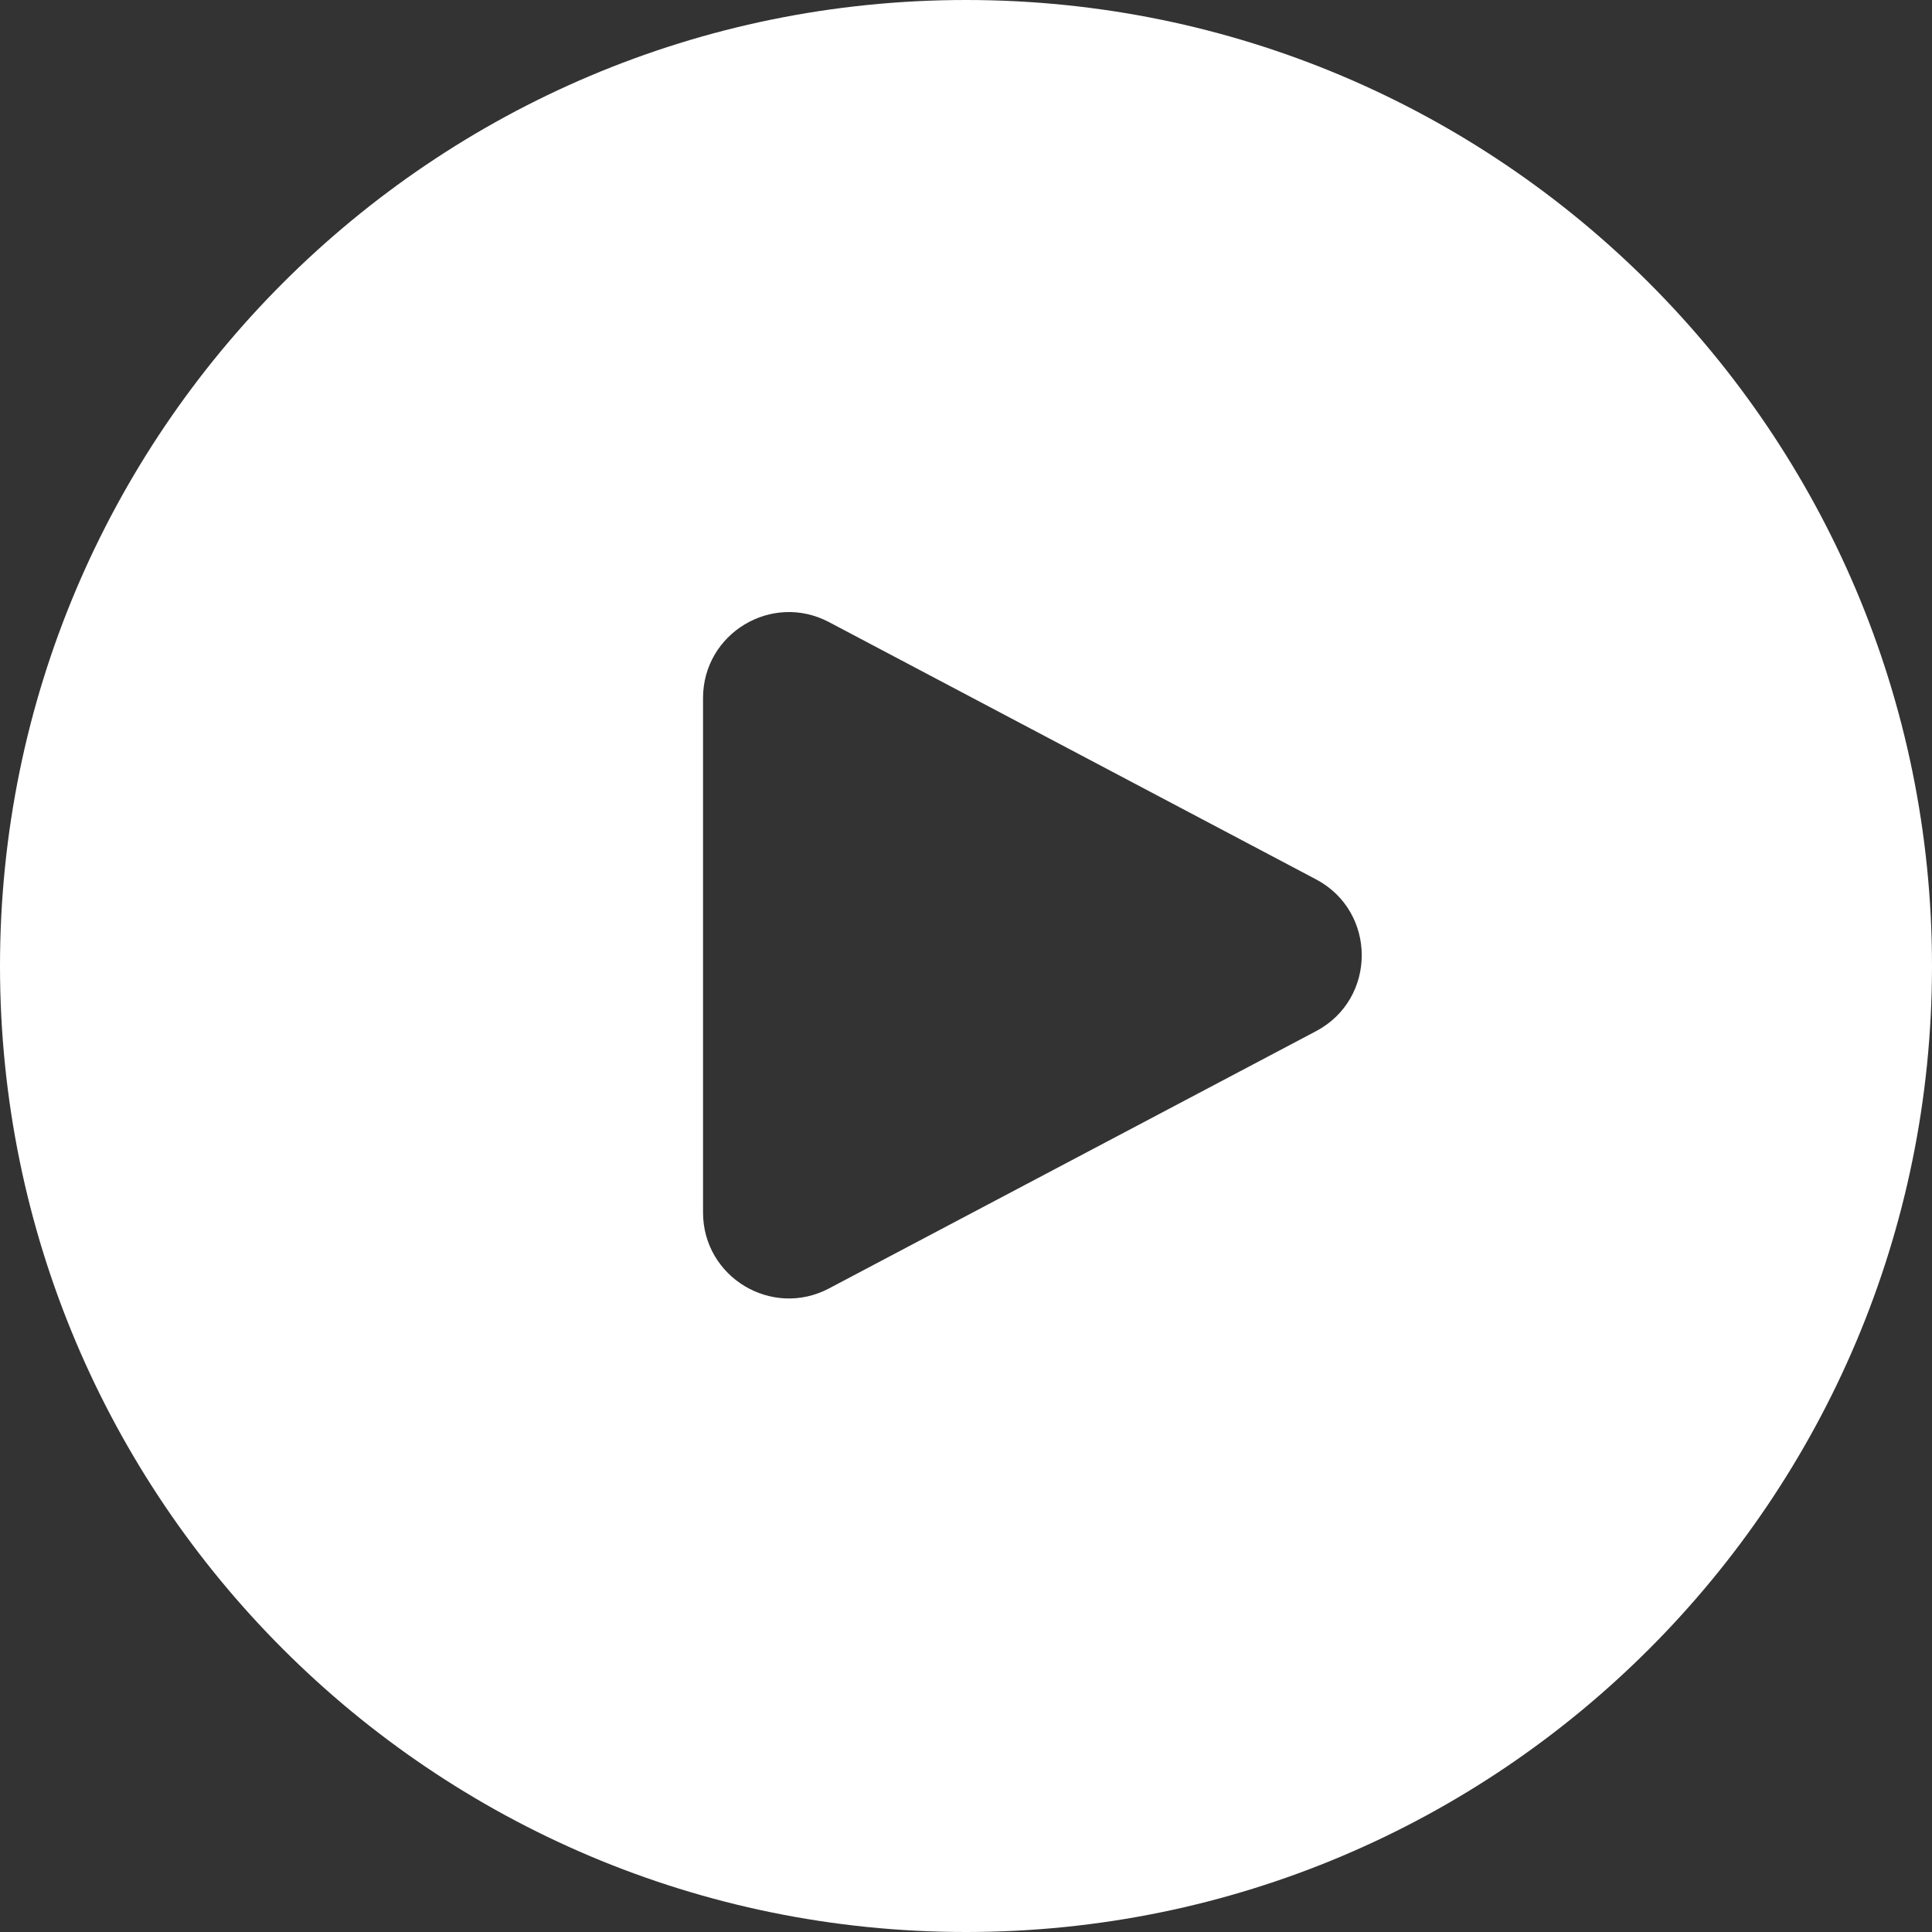 <svg width="90" height="90" viewBox="0 0 90 90" fill="none" xmlns="http://www.w3.org/2000/svg">
<rect x="0" y="0" width="90" height="90" fill="#333333" stroke="none"/>
<path fill-rule="evenodd" clip-rule="evenodd" d="M45 90C69.853 90 90 69.853 90 45C90 20.147 69.853 0 45 0C20.147 0 0 20.147 0 45C0 69.853 20.147 90 45 90ZM61.304 48.037C64.146 46.535 64.146 42.465 61.304 40.963L38.618 28.98C35.954 27.573 32.75 29.504 32.75 32.517V56.483C32.75 59.496 35.954 61.427 38.618 60.02L61.304 48.037Z" fill="white"/>
</svg>
